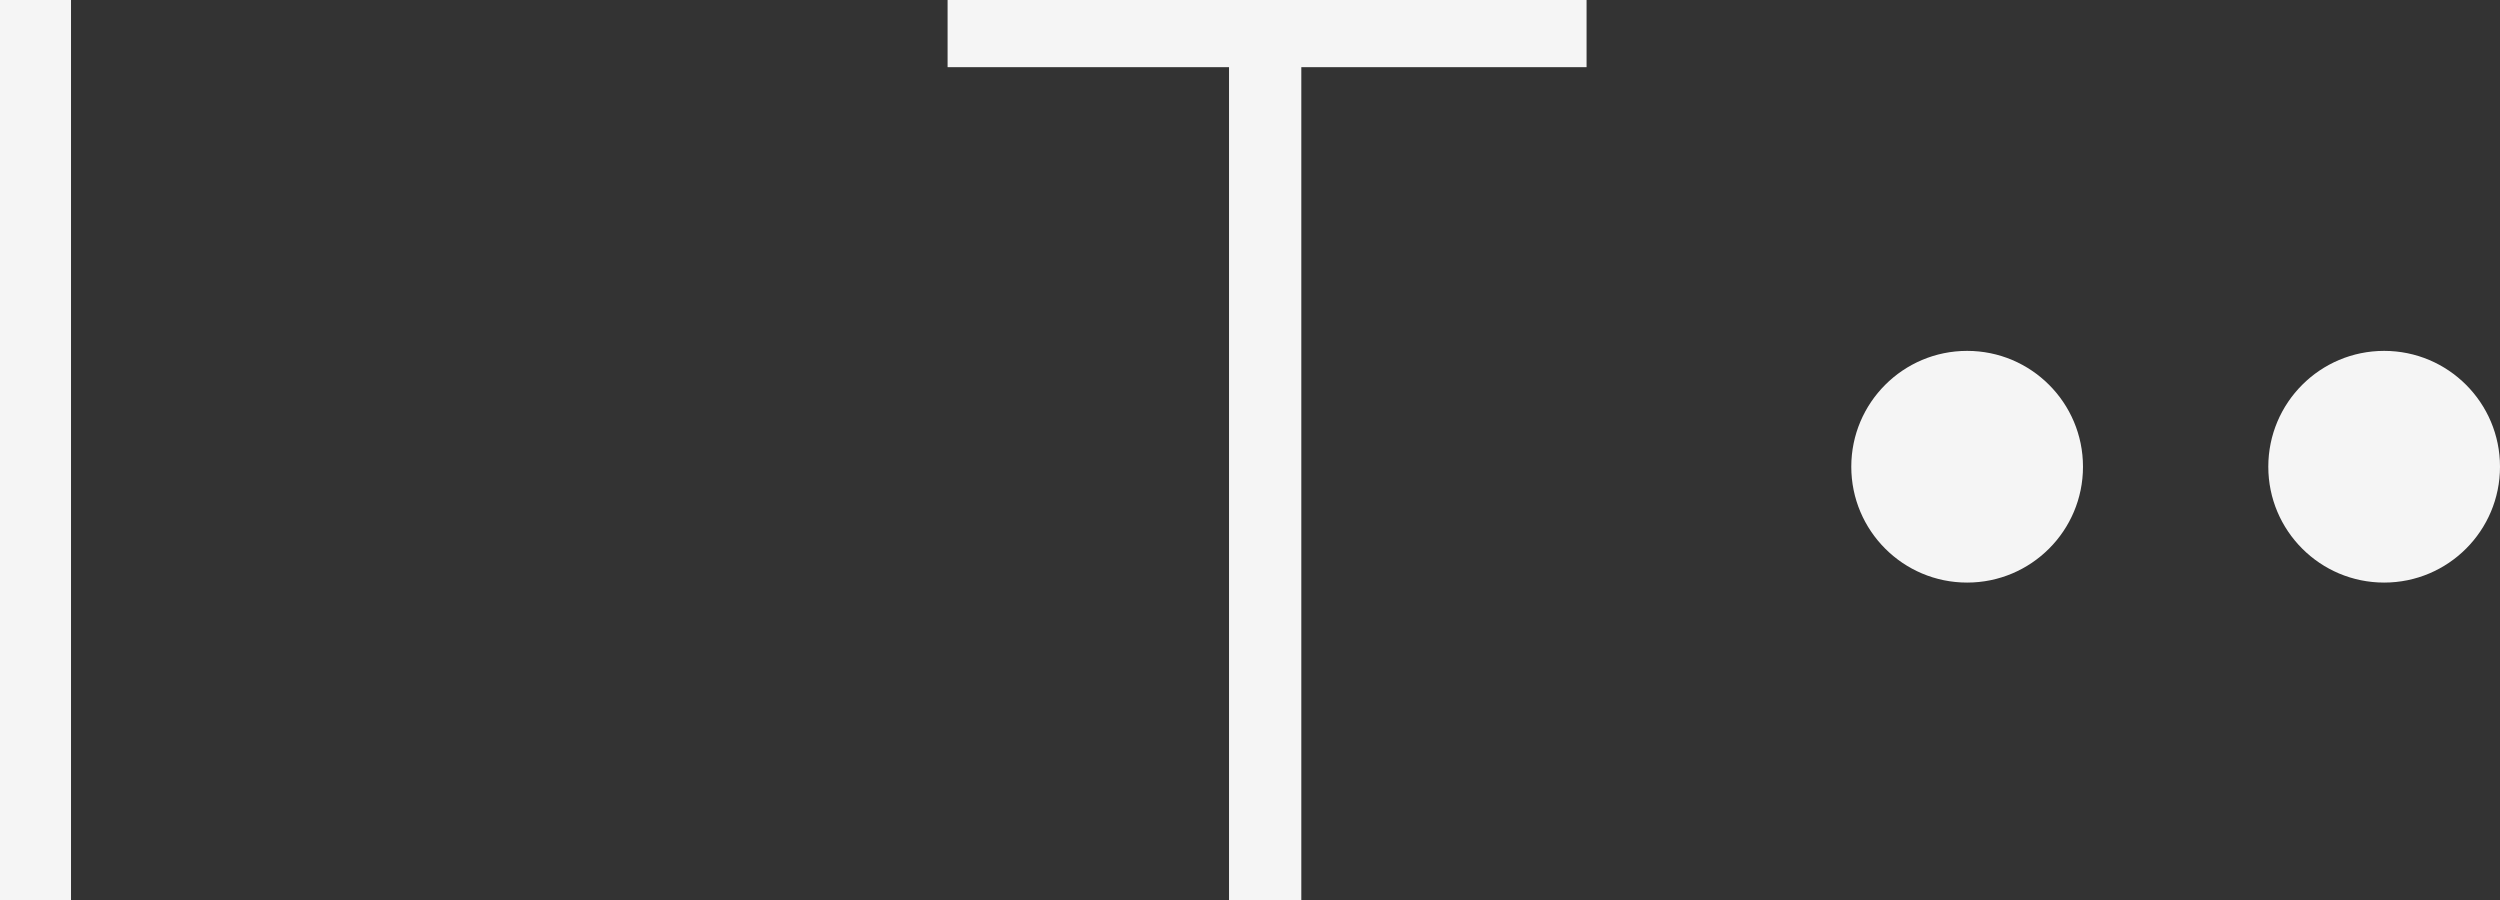 <?xml version="1.0" encoding="UTF-8" standalone="no"?>
<svg
   viewBox="0 0 108.114 38.925"
   version="1.1"
   id="svg71"
   width="108.114"
   height="38.925"
   xmlns="http://www.w3.org/2000/svg"
   xmlns:svg="http://www.w3.org/2000/svg">
  <rect x="0" y="0" width="108.114" height="38.925" fill="#333333" stroke="none"/>
  <defs
     id="defs75" />
  <g
     id="Group_19"
     data-name="Group 19"
     transform="translate(-777.441,-490.28)">
    <g
       id="Group_1"
       data-name="Group 1"
       transform="translate(-11.624,-1.215)">
      <path
         id="Path_1"
         data-name="Path 1"
         d="m 169.436,357.312 h 3.071 v 38.925 h -3.071 z"
         transform="translate(619.629,134.183)"
         fill="#f5f5f5" />
      <path
         id="Path_2"
         data-name="Path 2"
         d="m 208.35,360.217 h -12.171 v -2.905 h 27.633 v 2.905 h -12.336 v 36.019 h -3.126 z"
         transform="translate(633.865,134.183)"
         fill="#f5f5f5" />
    </g>
    <circle
       id="Ellipse_1"
       data-name="Ellipse 1"
       cx="880.545"
       cy="510.464"
       r="5.01"
       fill="#f5f5f5"
       style="stroke-width:0.25" />
    <circle
       id="Ellipse_3"
       data-name="Ellipse 3"
       cx="862.511"
       cy="510.464"
       r="5.01"
       fill="#f5f5f5"
       style="stroke-width:0.25" />
  </g>
</svg>
